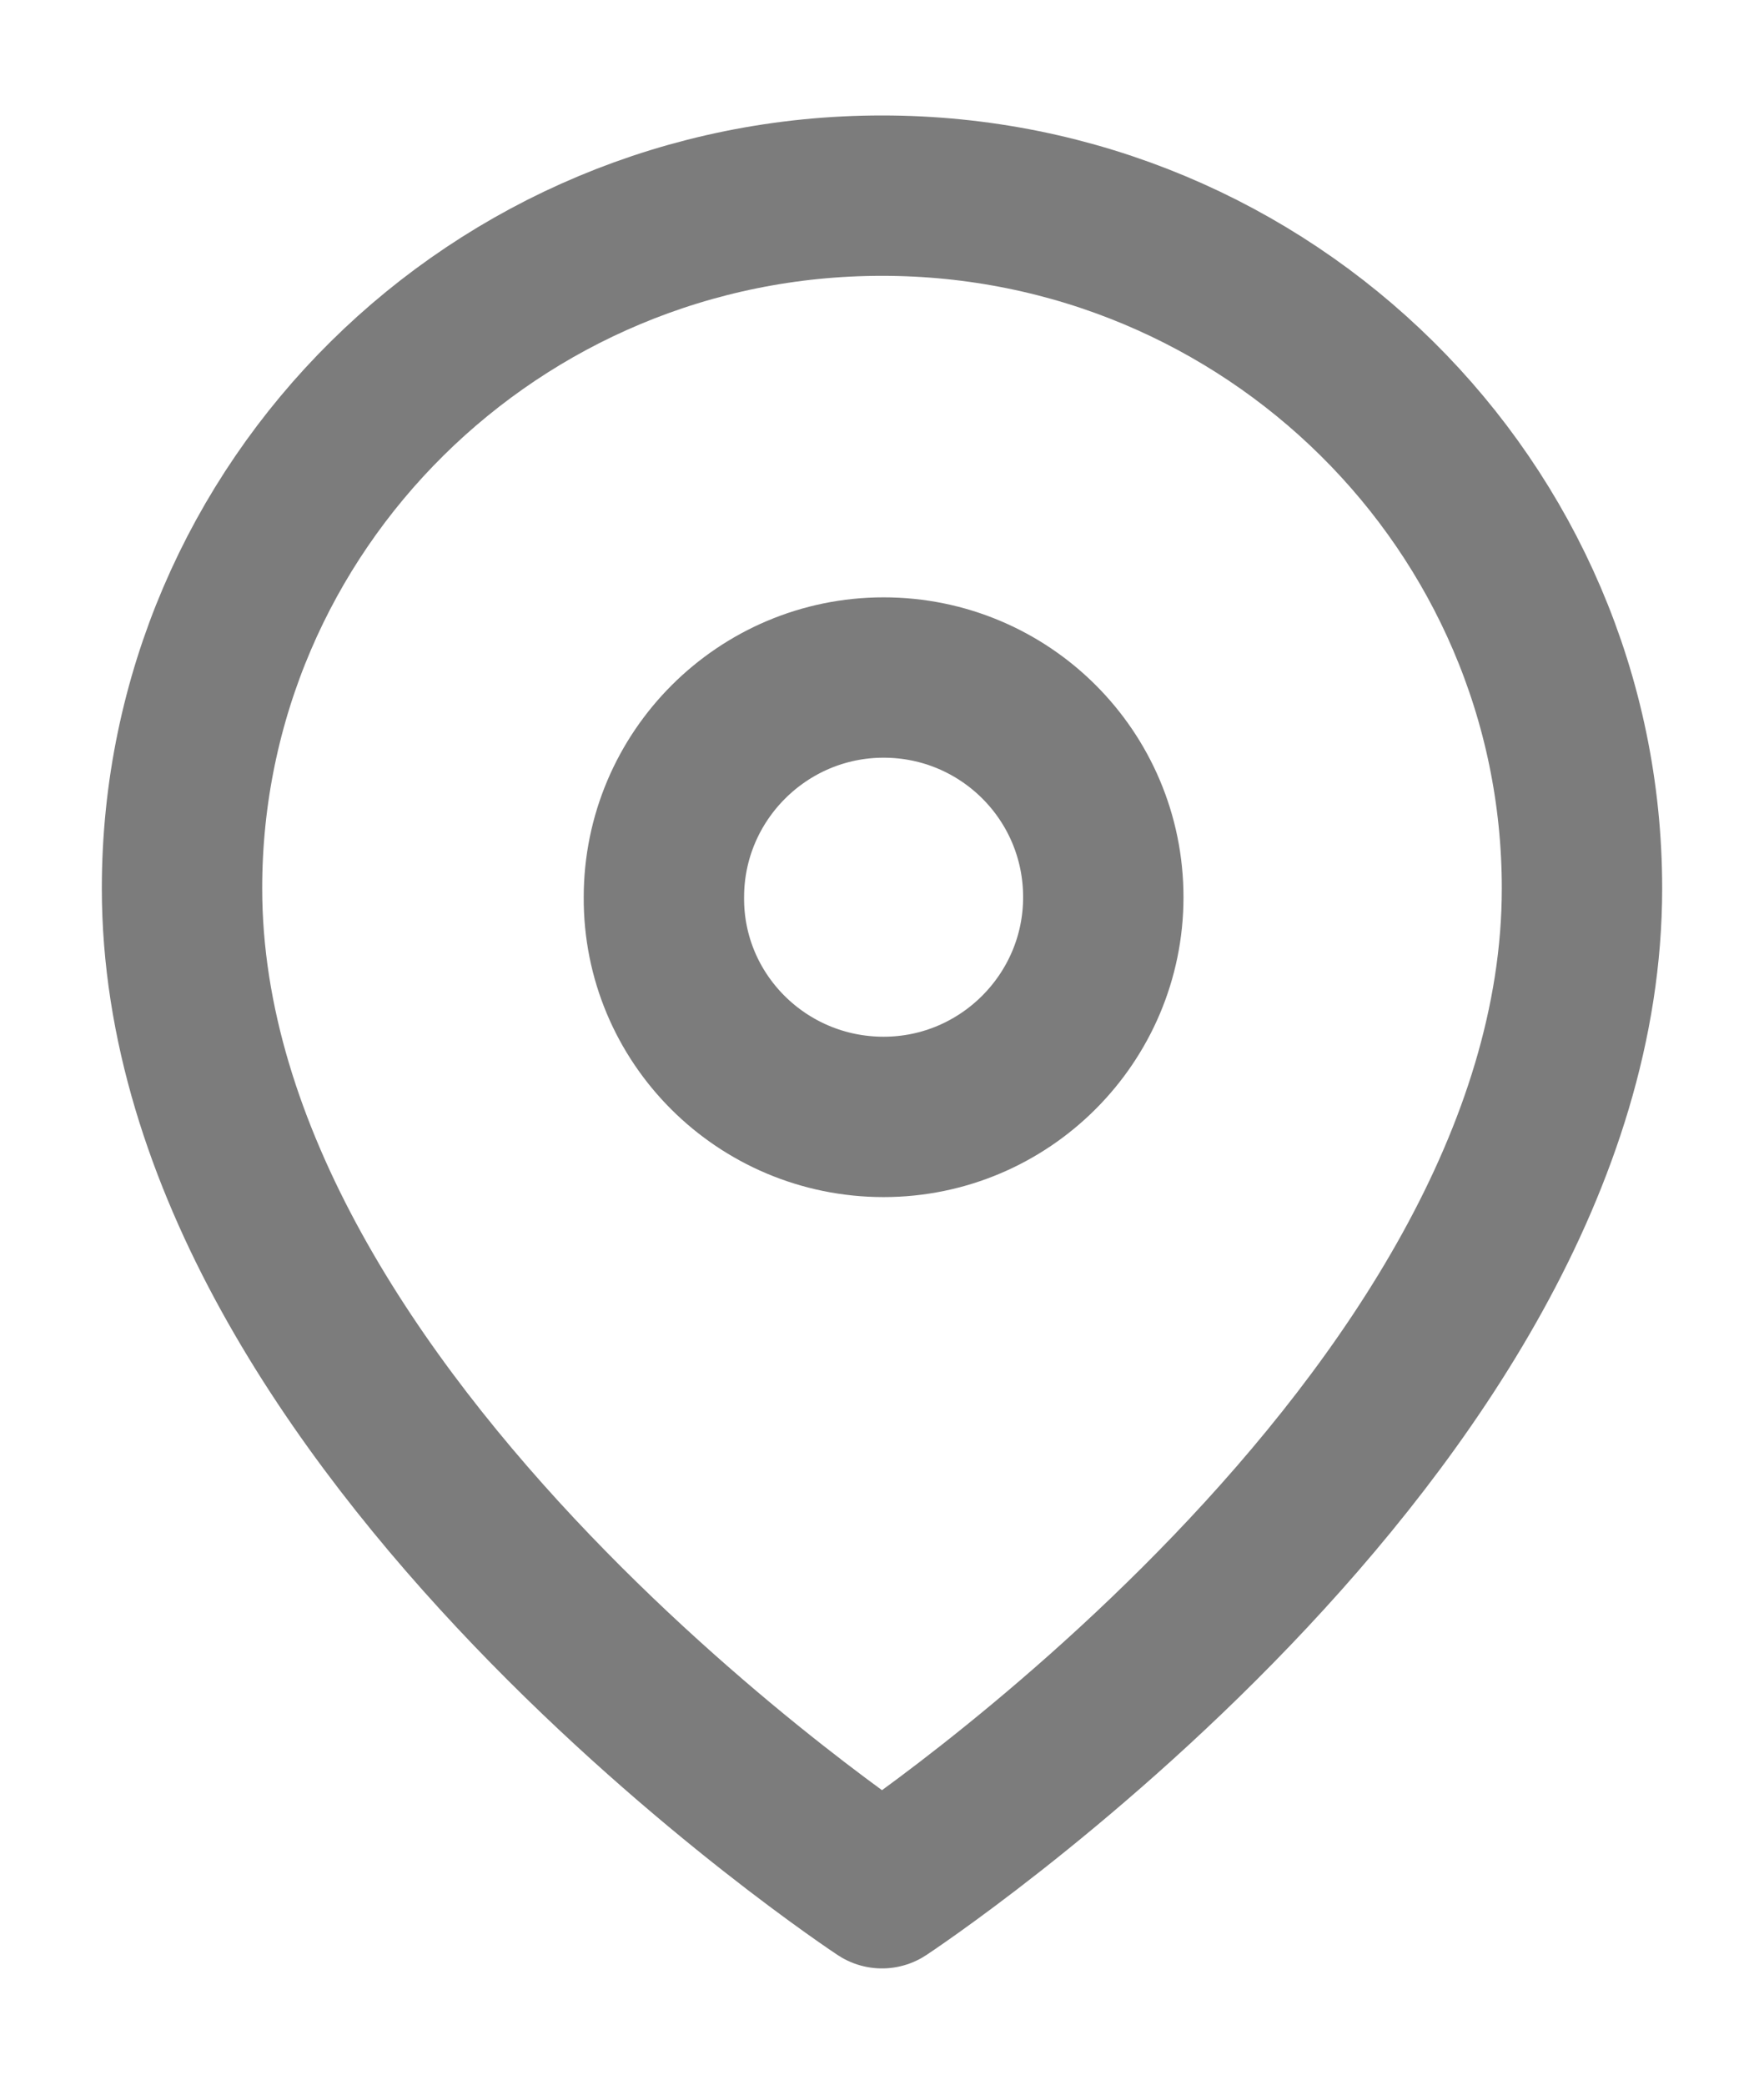 <?xml version="1.0" encoding="utf-8"?>
<!-- Generator: Adobe Illustrator 23.1.1, SVG Export Plug-In . SVG Version: 6.00 Build 0)  -->
<svg version="1.1" id="Layer_1" xmlns="http://www.w3.org/2000/svg" xmlns:xlink="http://www.w3.org/1999/xlink" x="0px" y="0px"
	 viewBox="0 0 22 26" style="enable-background:new 0 0 22 26;" xml:space="preserve">
<style type="text/css">
	.st0{fill:none;stroke:#7C7C7C;stroke-width:2;stroke-linecap:round;stroke-linejoin:round;}
</style>
<path id="Stroke-286" class="st0" d="M19.73,11.08c0,6.72-8.73,12.47-8.73,12.47S2.27,17.8,2.27,11.08c0-4.77,3.91-8.64,8.73-8.64
	S19.73,6.31,19.73,11.08z"/>
<path id="Stroke-287" class="st0" d="M11.02,13.93c1.51,0,2.74-1.23,2.74-2.74c0-1.52-1.23-2.74-2.74-2.74
	c-1.51,0-2.74,1.23-2.74,2.74C8.27,12.7,9.5,13.93,11.02,13.93z"/>
</svg>
